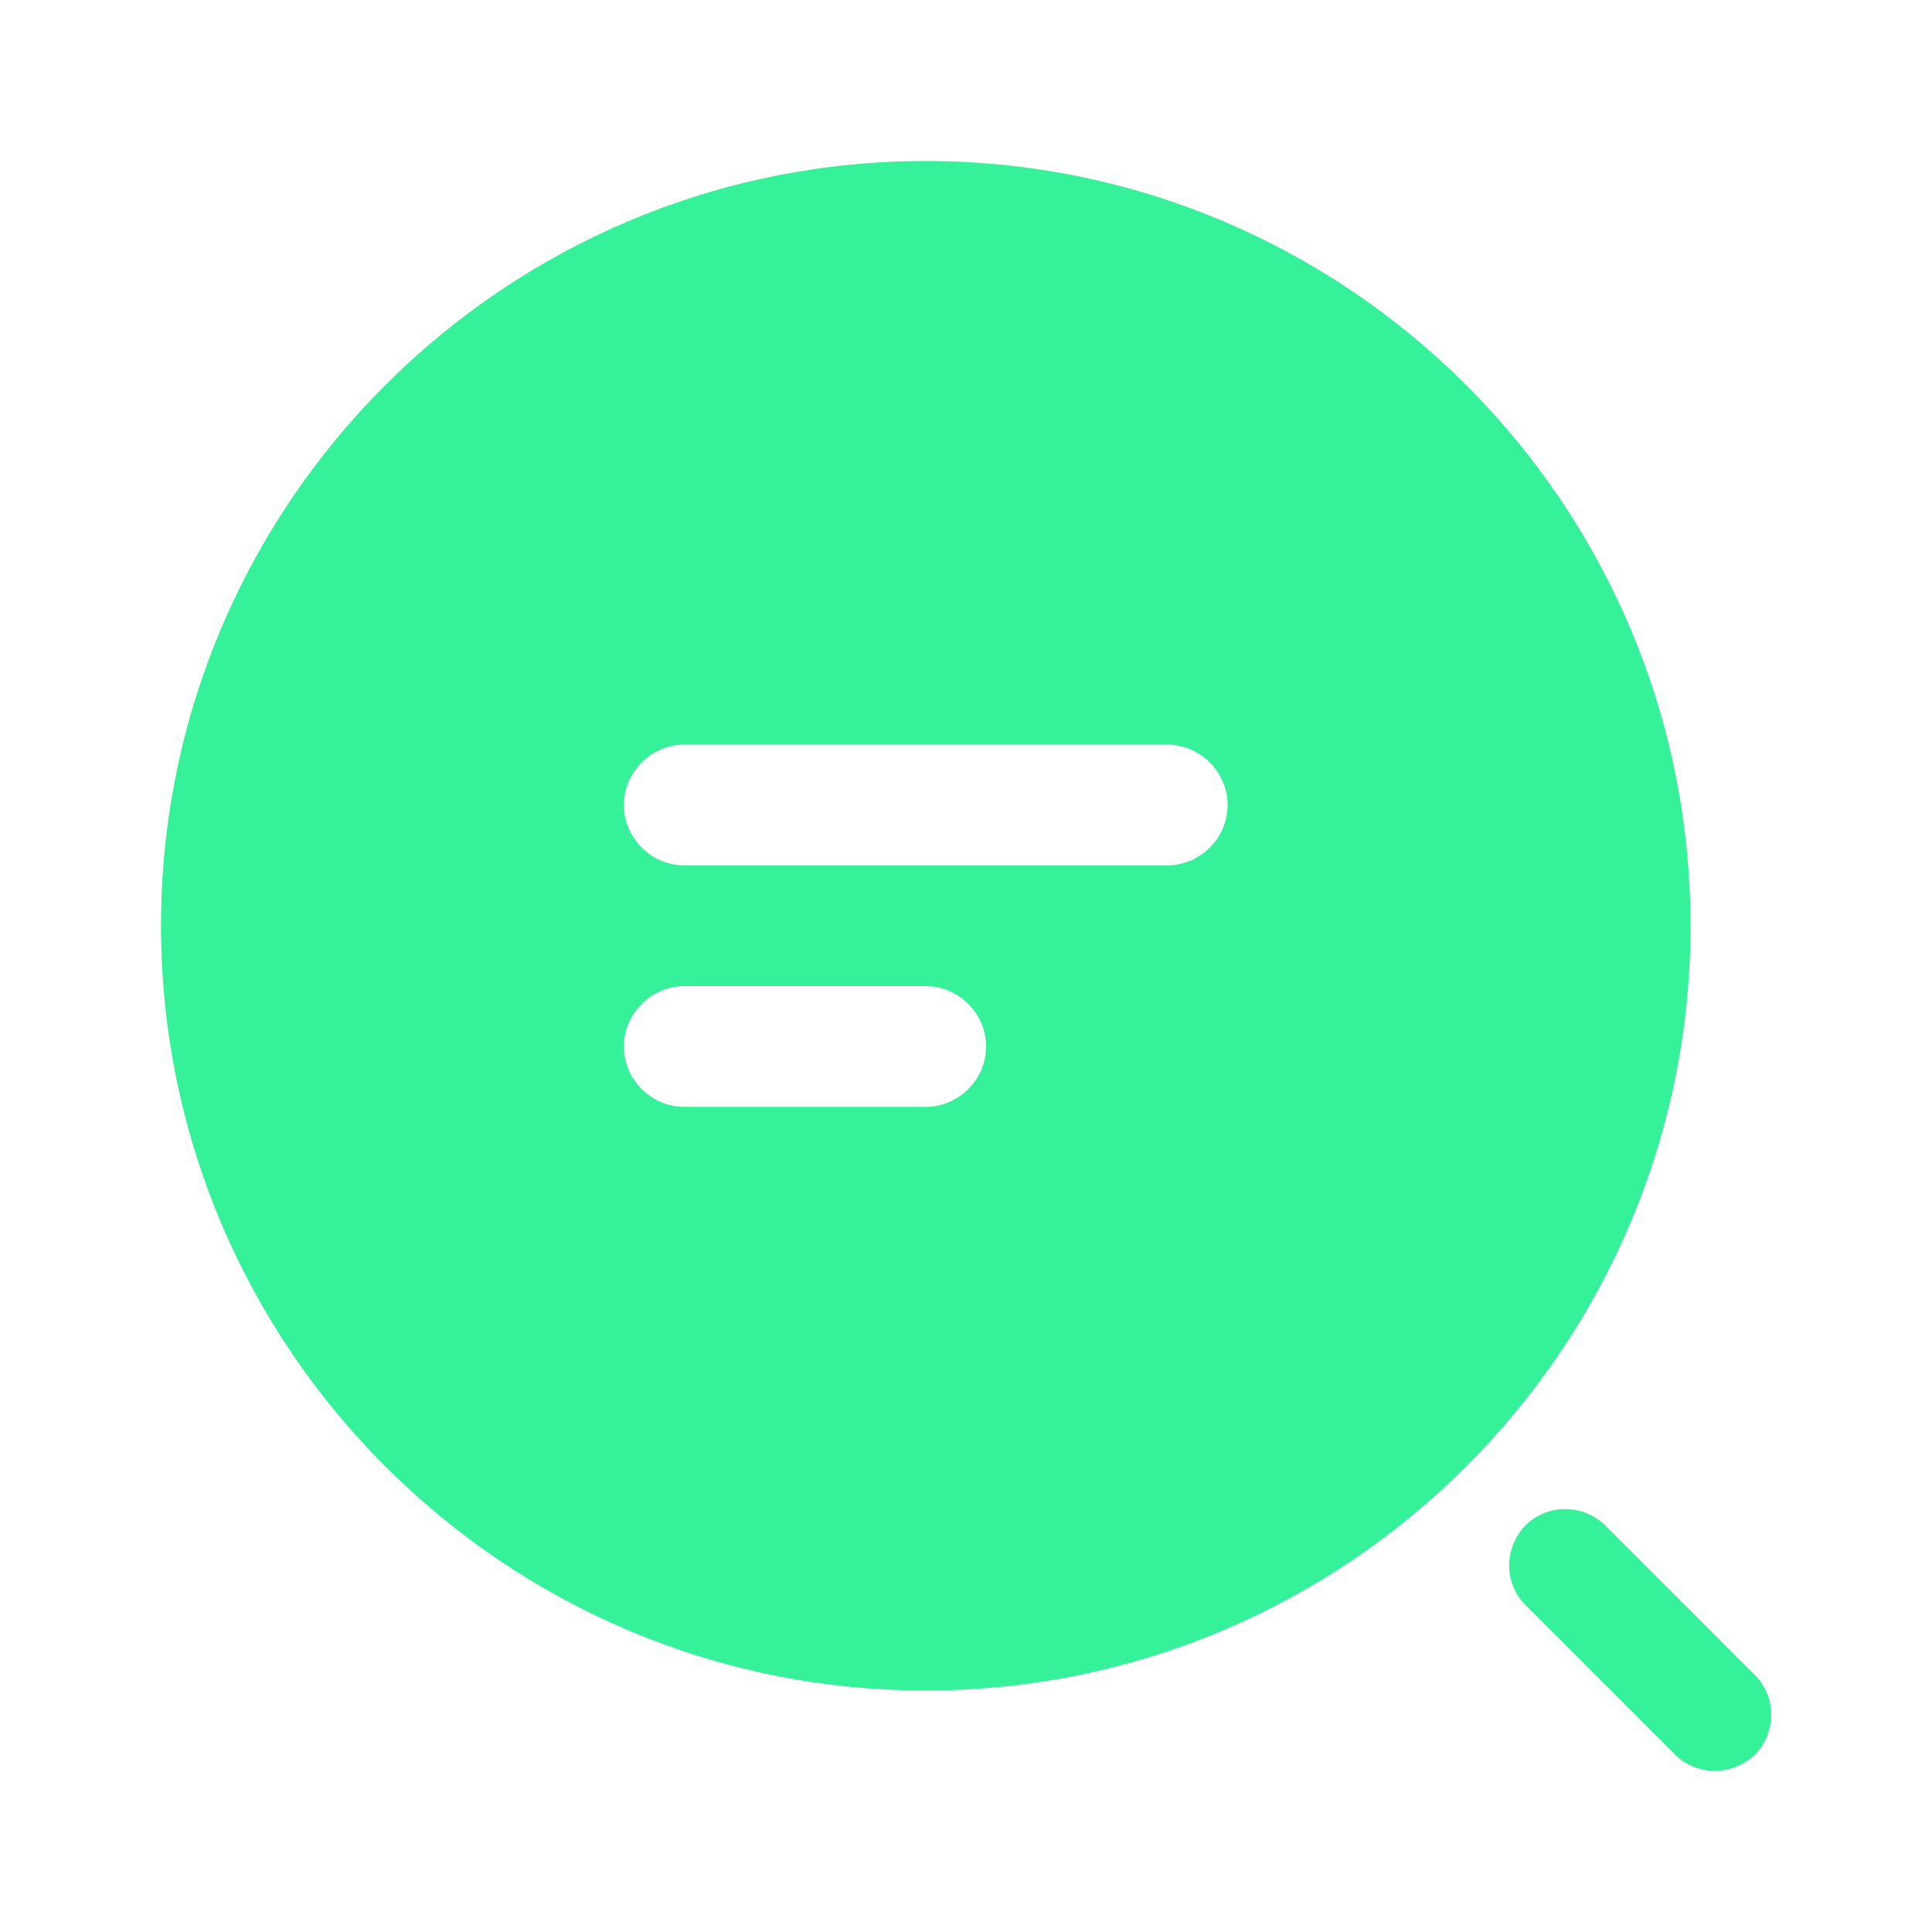 <svg width="32" height="32" viewBox="0 0 32 32" fill="none" xmlns="http://www.w3.org/2000/svg">
  <path d="M15.333 2.667C8.347 2.667 2.667 8.347 2.667 15.333C2.667 22.32 8.347 28 15.333 28C22.32 28 28 22.32 28 15.333C28 8.347 22.32 2.667 15.333 2.667ZM15.333 18.333H11.333C10.787 18.333 10.333 17.88 10.333 17.333C10.333 16.787 10.787 16.333 11.333 16.333H15.333C15.88 16.333 16.333 16.787 16.333 17.333C16.333 17.88 15.88 18.333 15.333 18.333ZM19.333 14.333H11.333C10.787 14.333 10.333 13.88 10.333 13.333C10.333 12.787 10.787 12.333 11.333 12.333H19.333C19.88 12.333 20.333 12.787 20.333 13.333C20.333 13.88 19.88 14.333 19.333 14.333Z" fill="#35F29A"/>
  <path d="M28.401 29.331C28.161 29.331 27.921 29.238 27.747 29.065L25.267 26.585C24.907 26.225 24.907 25.638 25.267 25.265C25.627 24.905 26.214 24.905 26.587 25.265L29.067 27.745C29.427 28.105 29.427 28.692 29.067 29.065C28.881 29.238 28.641 29.331 28.401 29.331Z" fill="#35F29A"/>
</svg>